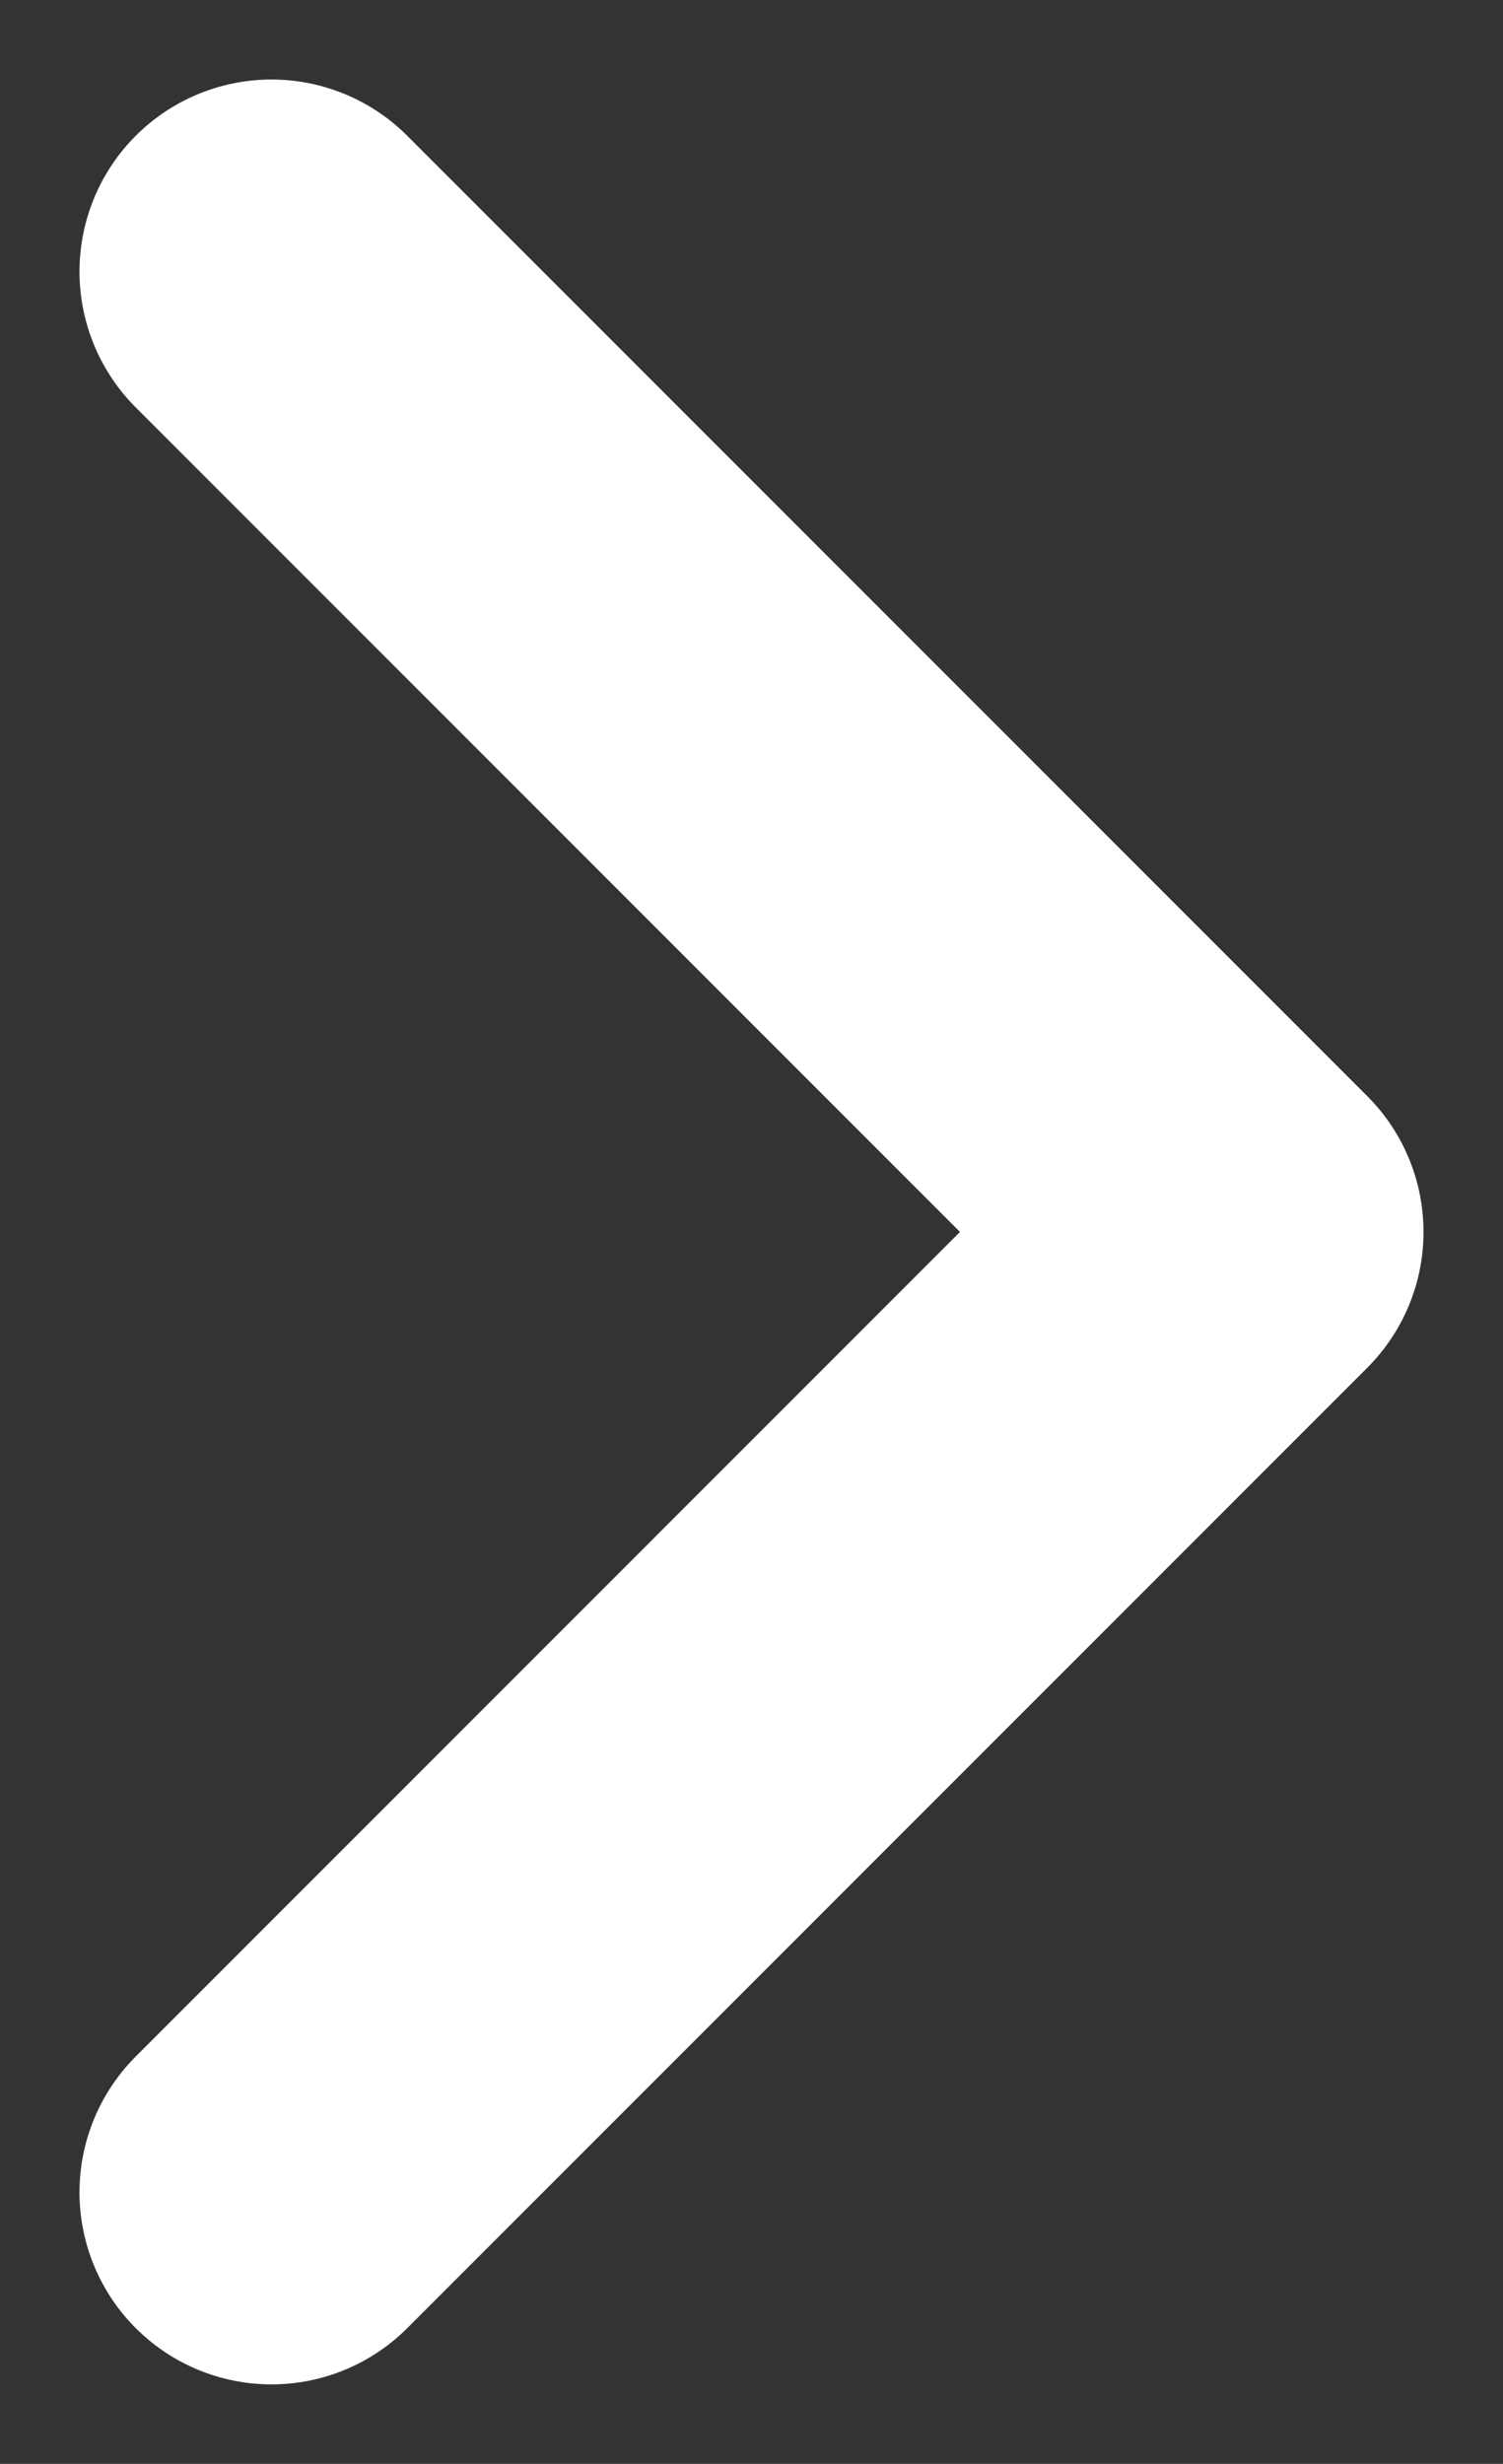 <svg xmlns="http://www.w3.org/2000/svg" width="7.828" height="12.828" viewBox="0 0 7.828 12.828">
  <rect x="0" y="0" width="7.828" height="12.828" fill="#333333" stroke="none"/>
  <path id="Path_40655" data-name="Path 40655" d="M13,7l5,5m0,0-5,5m5-5" transform="translate(-11.586 -5.586)" fill="none" stroke="#fff" stroke-linecap="round" stroke-linejoin="round" stroke-width="2"/>
</svg>
